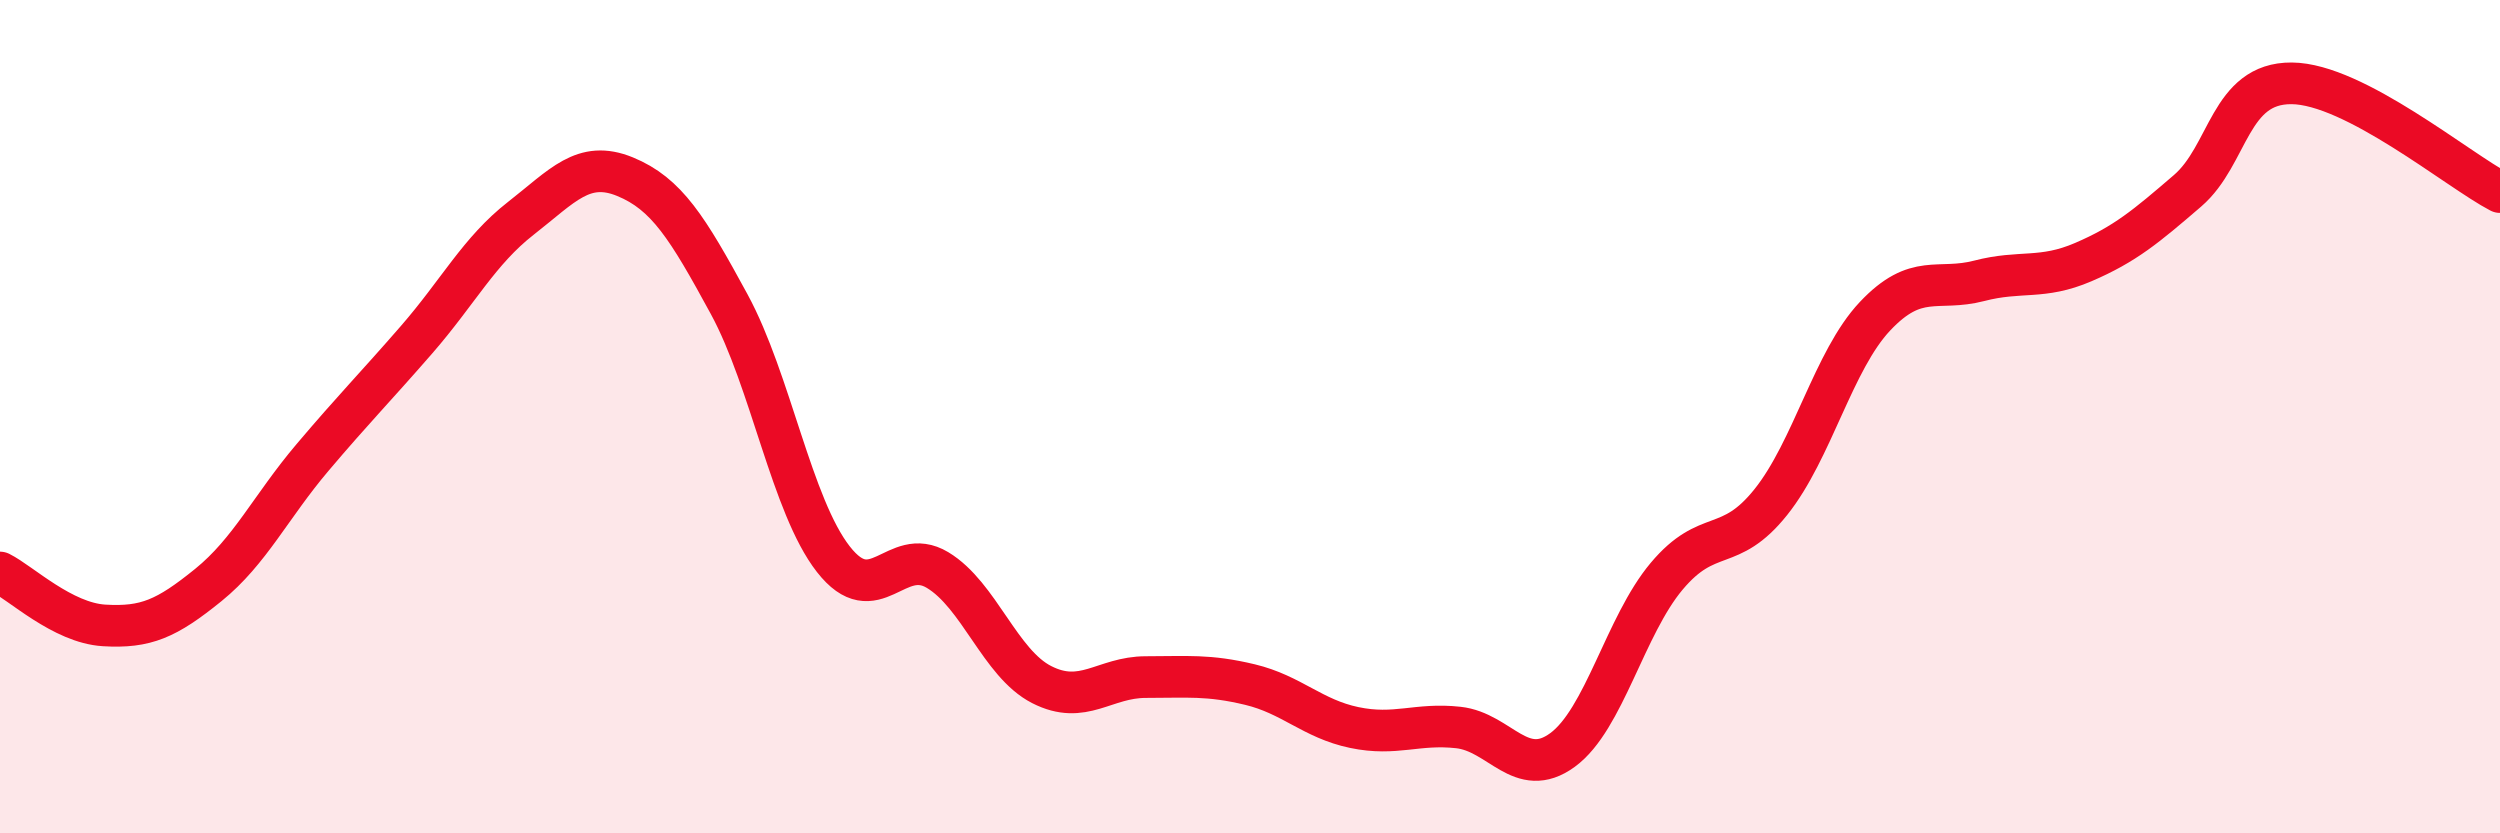 
    <svg width="60" height="20" viewBox="0 0 60 20" xmlns="http://www.w3.org/2000/svg">
      <path
        d="M 0,13.74 C 0.5,13.99 1.5,14.95 2.5,15.01 C 3.5,15.07 4,14.85 5,14.04 C 6,13.23 6.5,12.16 7.5,10.98 C 8.5,9.8 9,9.3 10,8.15 C 11,7 11.5,6.02 12.5,5.24 C 13.5,4.46 14,3.83 15,4.24 C 16,4.65 16.5,5.46 17.5,7.3 C 18.5,9.14 19,12.14 20,13.42 C 21,14.7 21.5,13.08 22.5,13.68 C 23.5,14.28 24,15.92 25,16.43 C 26,16.94 26.5,16.25 27.5,16.25 C 28.5,16.25 29,16.19 30,16.43 C 31,16.67 31.5,17.25 32.5,17.46 C 33.5,17.67 34,17.35 35,17.46 C 36,17.57 36.5,18.73 37.5,18 C 38.5,17.27 39,15.02 40,13.83 C 41,12.64 41.5,13.3 42.5,12.05 C 43.5,10.8 44,8.65 45,7.59 C 46,6.53 46.5,7 47.5,6.74 C 48.5,6.48 49,6.72 50,6.29 C 51,5.86 51.5,5.44 52.5,4.58 C 53.5,3.72 53.5,1.99 55,2 C 56.5,2.01 59,4.09 60,4.61L60 20L0 20Z"
        fill="#EB0A25"
        opacity="0.1"
        stroke-linecap="round"
        stroke-linejoin="round"
      />
      <path
        d="M 0,13.74 C 0.5,13.99 1.5,14.95 2.5,15.01 C 3.5,15.07 4,14.85 5,14.04 C 6,13.23 6.5,12.16 7.5,10.98 C 8.5,9.8 9,9.3 10,8.15 C 11,7 11.5,6.02 12.5,5.24 C 13.5,4.46 14,3.83 15,4.24 C 16,4.65 16.5,5.46 17.5,7.3 C 18.5,9.14 19,12.14 20,13.42 C 21,14.7 21.5,13.08 22.5,13.68 C 23.5,14.28 24,15.92 25,16.43 C 26,16.94 26.5,16.25 27.5,16.25 C 28.5,16.25 29,16.19 30,16.43 C 31,16.67 31.5,17.25 32.5,17.46 C 33.5,17.67 34,17.35 35,17.46 C 36,17.57 36.5,18.73 37.5,18 C 38.5,17.27 39,15.02 40,13.83 C 41,12.64 41.5,13.3 42.5,12.05 C 43.5,10.8 44,8.65 45,7.59 C 46,6.53 46.5,7 47.5,6.74 C 48.5,6.48 49,6.72 50,6.29 C 51,5.86 51.5,5.44 52.5,4.58 C 53.5,3.72 53.5,1.99 55,2 C 56.5,2.01 59,4.09 60,4.61"
        stroke="#EB0A25"
        stroke-width="1"
        fill="none"
        stroke-linecap="round"
        stroke-linejoin="round"
      />
    </svg>
  